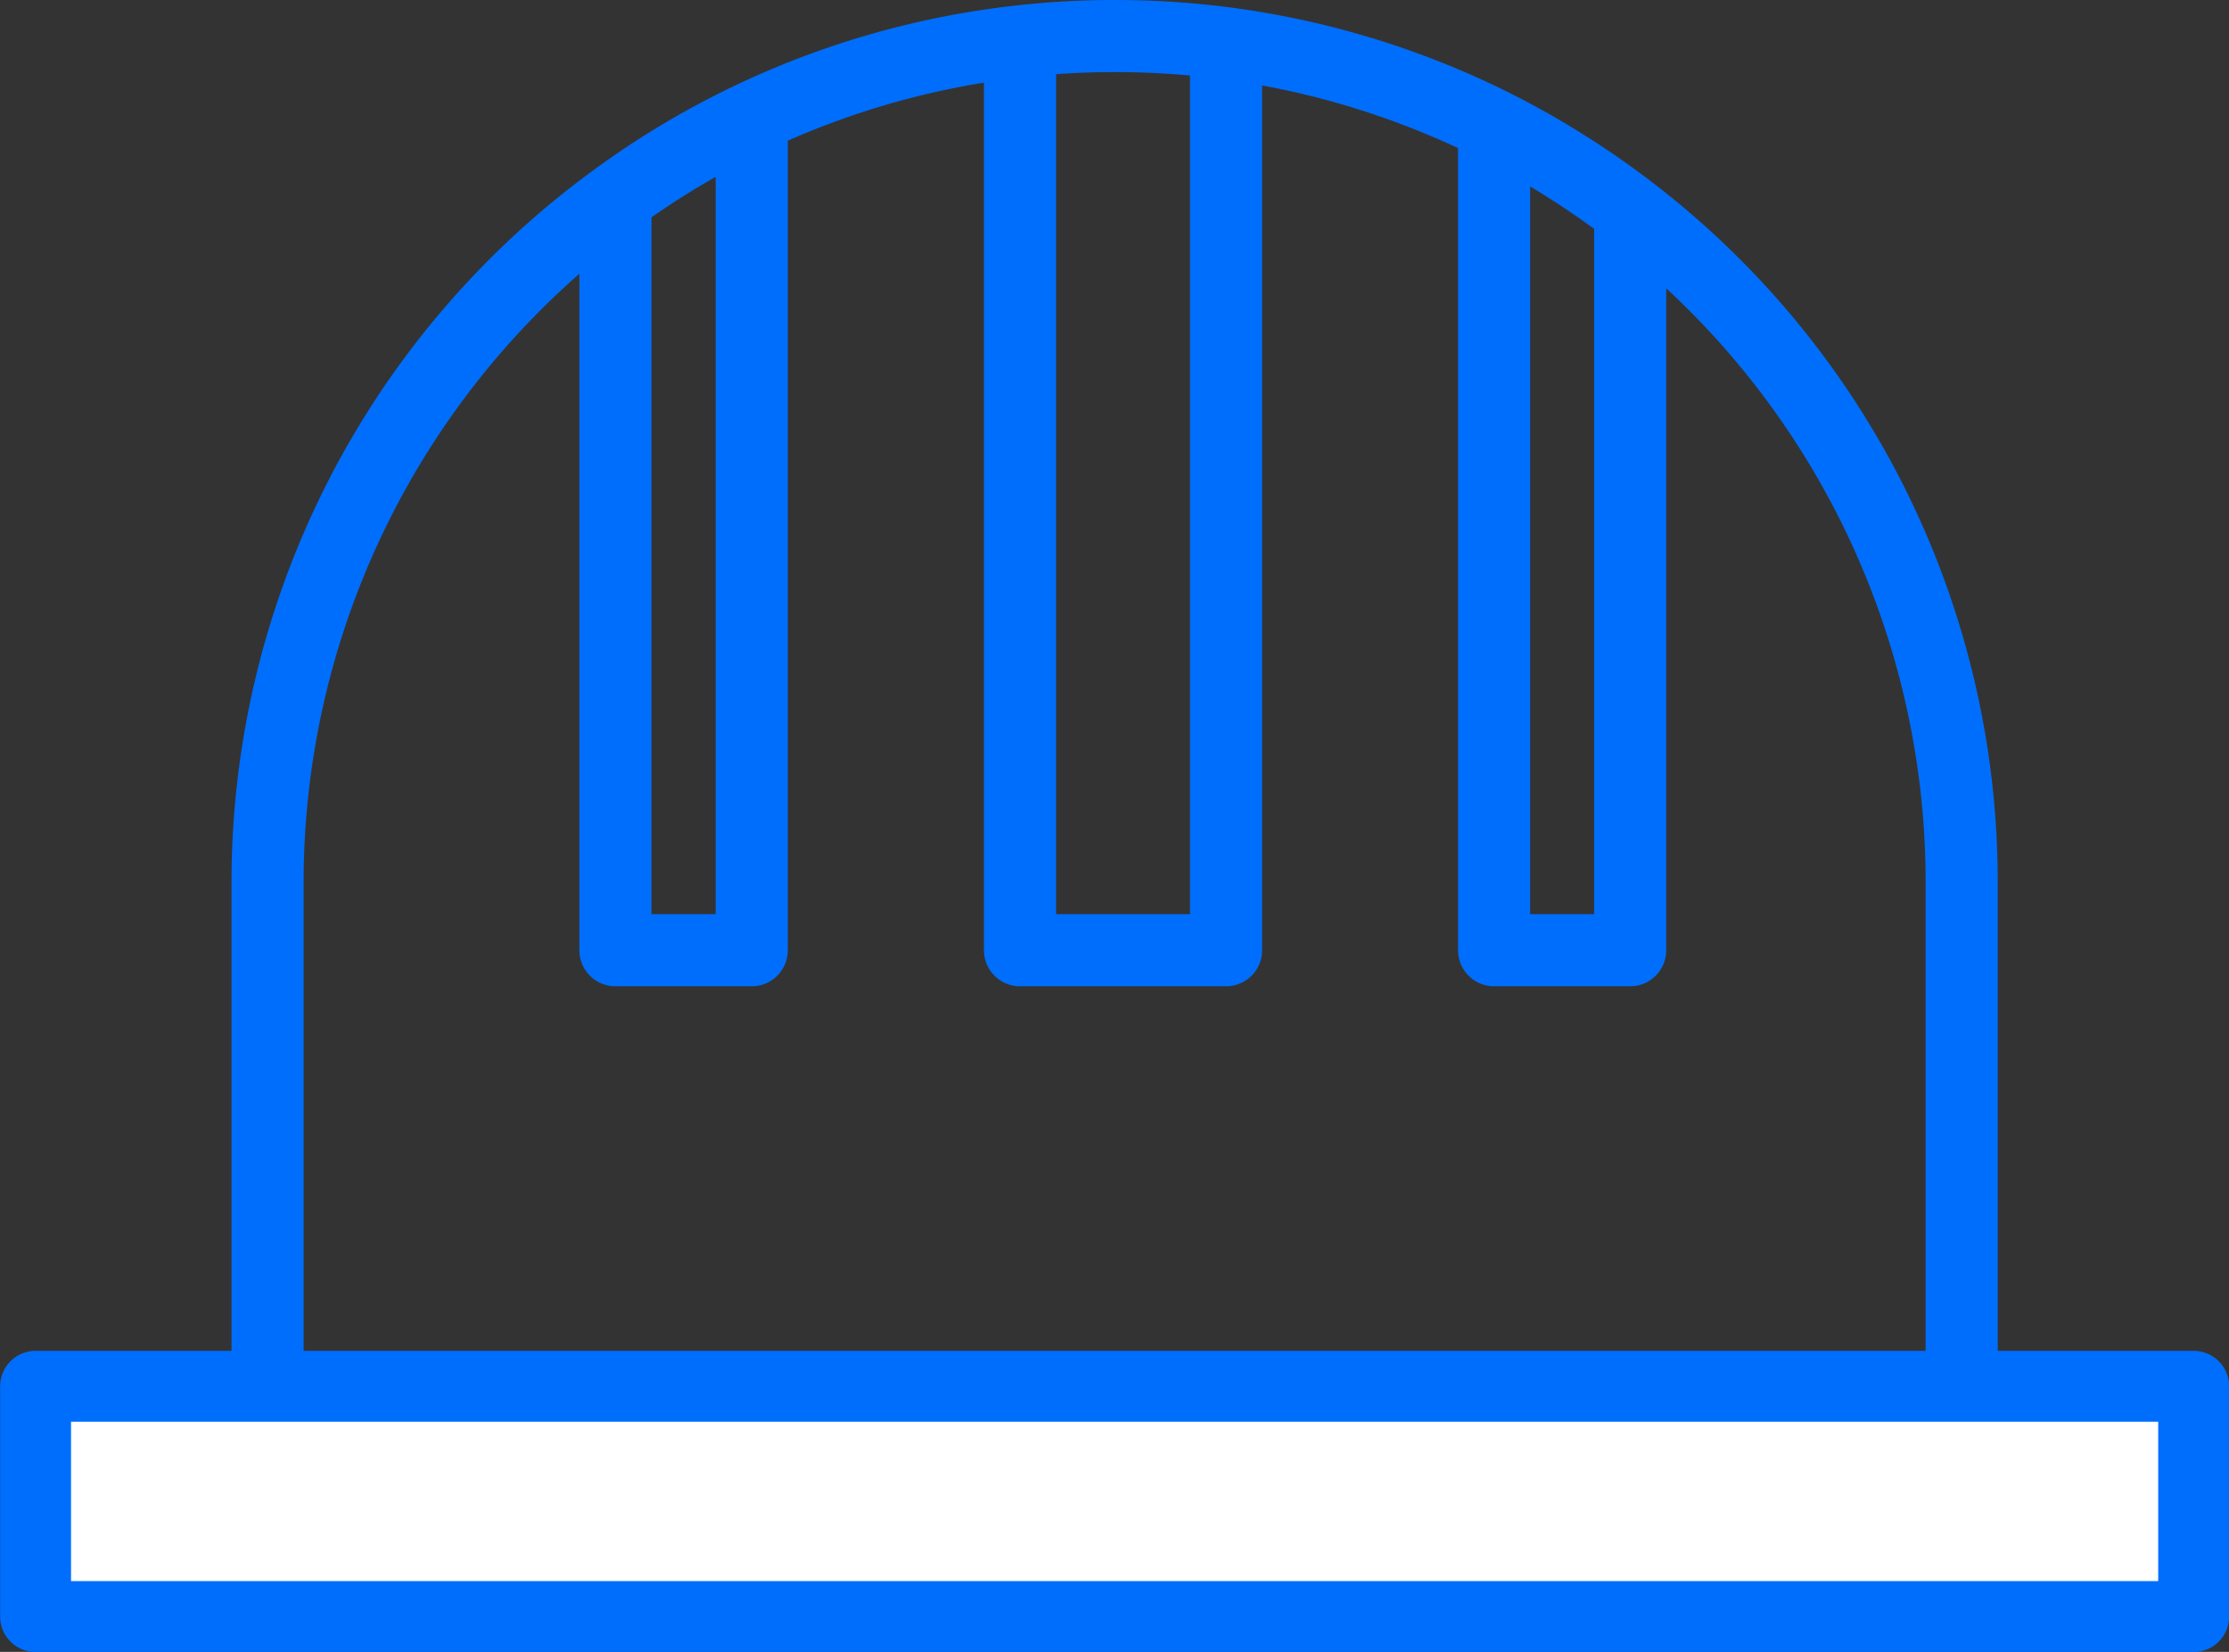 <svg xmlns="http://www.w3.org/2000/svg" viewBox="0 0 92.72 68.72"><rect x="0" y="0" width="92.72" height="68.72" fill="#333333" stroke="none"/><defs><style>.cls-1,.cls-3{fill:none;stroke:#006efc;stroke-linecap:round;stroke-linejoin:round;}.cls-1{stroke-width:3px;}.cls-2{fill:#fff;}.cls-3{stroke-width:2.95px;}</style></defs><title>Asset 13</title><g id="Layer_2" data-name="Layer 2"><g id="Layer_1-2" data-name="Layer 1"><path class="cls-1" d="M31.27,4.89V39.53H25.6V8.27A34.79,34.79,0,0,1,31.27,4.89ZM67.81,8.77V39.53H62.15V5.22A35.88,35.88,0,0,1,67.81,8.77ZM51,1.8V39.53H42.43V1.72a34.18,34.18,0,0,1,3.94-.22A35.15,35.15,0,0,1,51,1.8ZM81.6,36.73v26.6H11.13V36.73A35.18,35.18,0,0,1,25.6,8.27V39.53h5.67V4.89A35,35,0,0,1,42.43,1.72V39.53H51V1.8A35.18,35.18,0,0,1,62.15,5.22V39.53h5.66V8.77A35.16,35.16,0,0,1,81.6,36.73Z"/><rect class="cls-2" x="1.48" y="57.67" width="89.77" height="9.58"/><rect class="cls-3" x="1.48" y="57.67" width="89.77" height="9.58"/></g></g></svg>